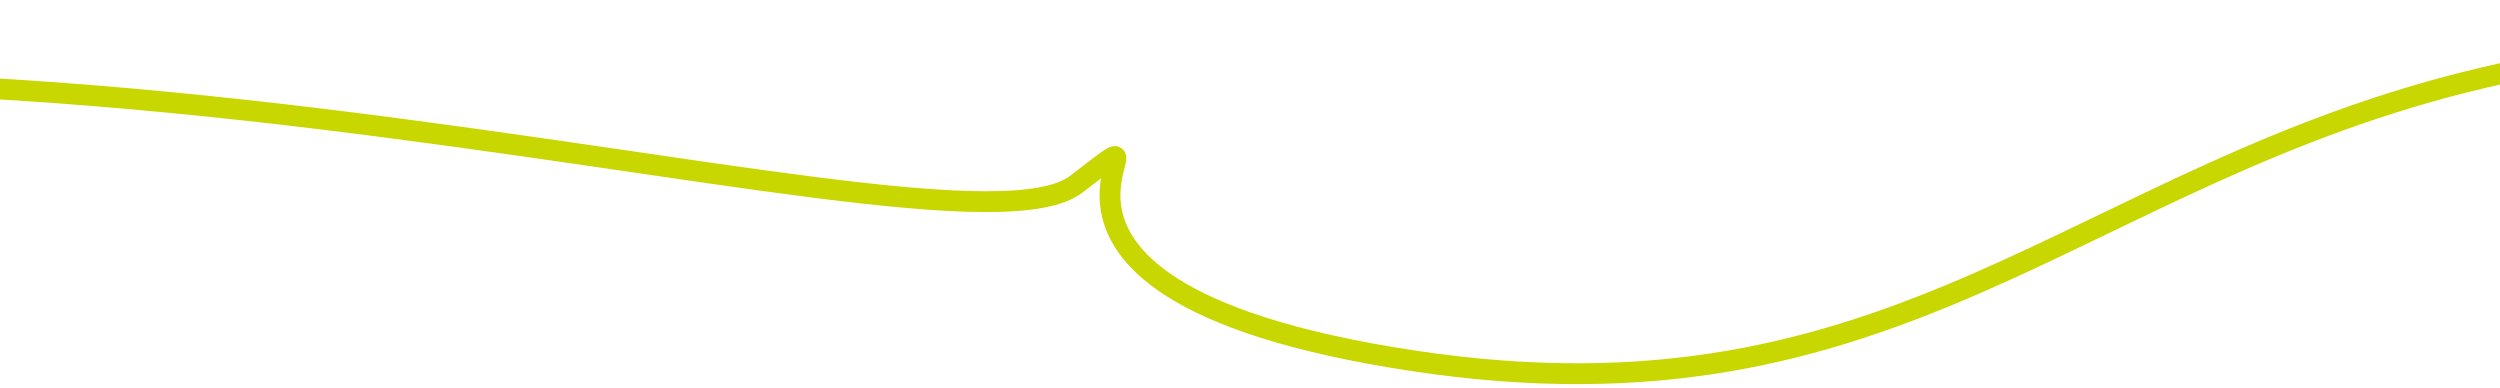 <svg xmlns="http://www.w3.org/2000/svg" xmlns:xlink="http://www.w3.org/1999/xlink" width="1920" height="298" viewBox="0 0 1920 298">
  <defs>
    <clipPath id="clip-path">
      <rect id="Rechteck_857" data-name="Rechteck 857" width="1920" height="298" transform="translate(0 1402)" fill="#fff" stroke="#707070" stroke-width="1"/>
    </clipPath>
  </defs>
  <g id="Gruppe_maskieren_28" data-name="Gruppe maskieren 28" transform="translate(0 -1402)" clip-path="url(#clip-path)">
    <g id="Gruppe_5653" data-name="Gruppe 5653">
      <path id="Pfad_22367" data-name="Pfad 22367" d="M3264.4,195.934c-104.833-10.479-327.733-48.205-646.928-2.1S2146.546,428.169,1778.252,338.8s-137.381-226-244.972-157.532S609.854-113.916,1.549,51.659" transform="matrix(0.996, -0.087, 0.087, 0.996, -716.182, 1496.222)" fill="none" stroke="#c8d700" stroke-width="16"/>
    </g>
  </g>
</svg>
